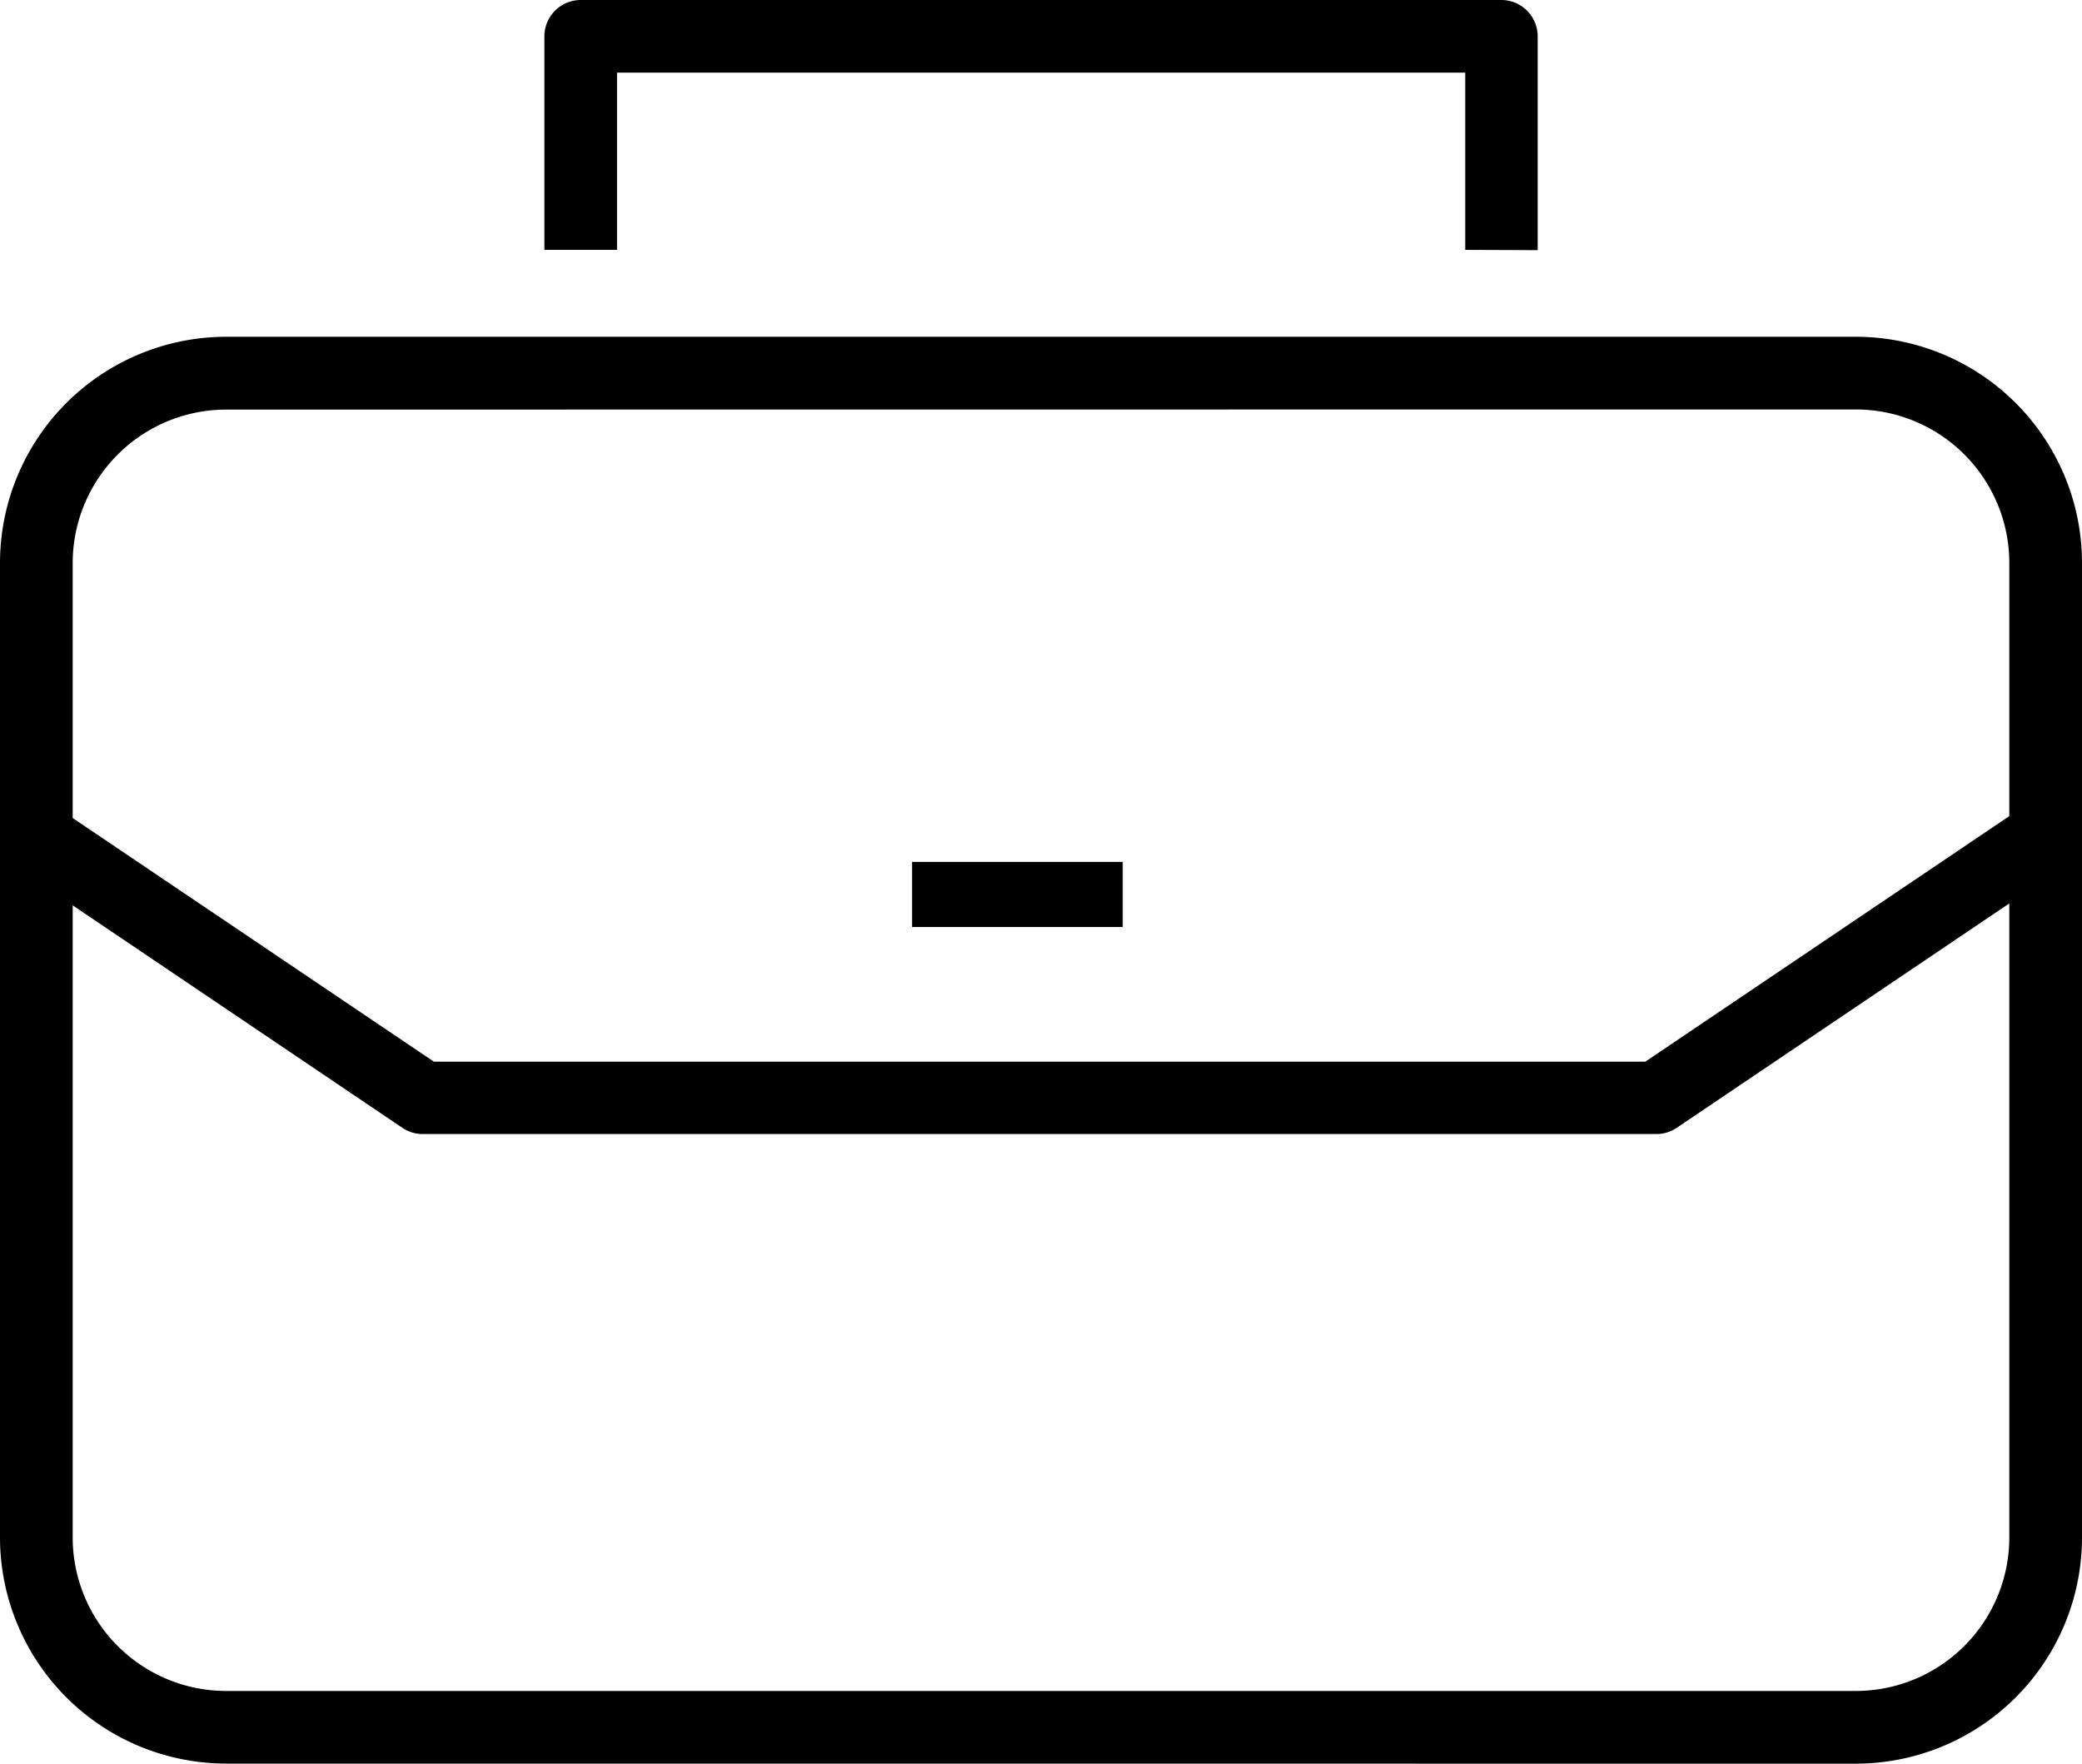 <svg xmlns="http://www.w3.org/2000/svg" width="30.19" height="25.572"><path data-name="パス 1146" d="M21.247 3.623v-2.57h-12.3v2.57H7.894V.527A.527.527 0 0 1 8.421 0H21.77a.527.527 0 0 1 .527.527v3.1Z"/><path data-name="パス 1147" d="M3.278 25.571A3.282 3.282 0 0 1 0 22.294V8.161a3.282 3.282 0 0 1 3.278-3.278h23.634a3.281 3.281 0 0 1 3.278 3.278v14.133a3.281 3.281 0 0 1-3.278 3.278Zm-2.224-3.277a2.227 2.227 0 0 0 2.224 2.224h23.634a2.227 2.227 0 0 0 2.224-2.224v-9.195l-4.823 3.254a.525.525 0 0 1-.295.09H6.13a.525.525 0 0 1-.295-.09l-4.781-3.226ZM3.278 5.939a2.227 2.227 0 0 0-2.224 2.222v3.7l5.238 3.533h17.565l5.279-3.561V8.161a2.227 2.227 0 0 0-2.224-2.224Z"/><path data-name="長方形 3543" d="M13.226 12.497h3.054v.944h-3.054z"/></svg>
